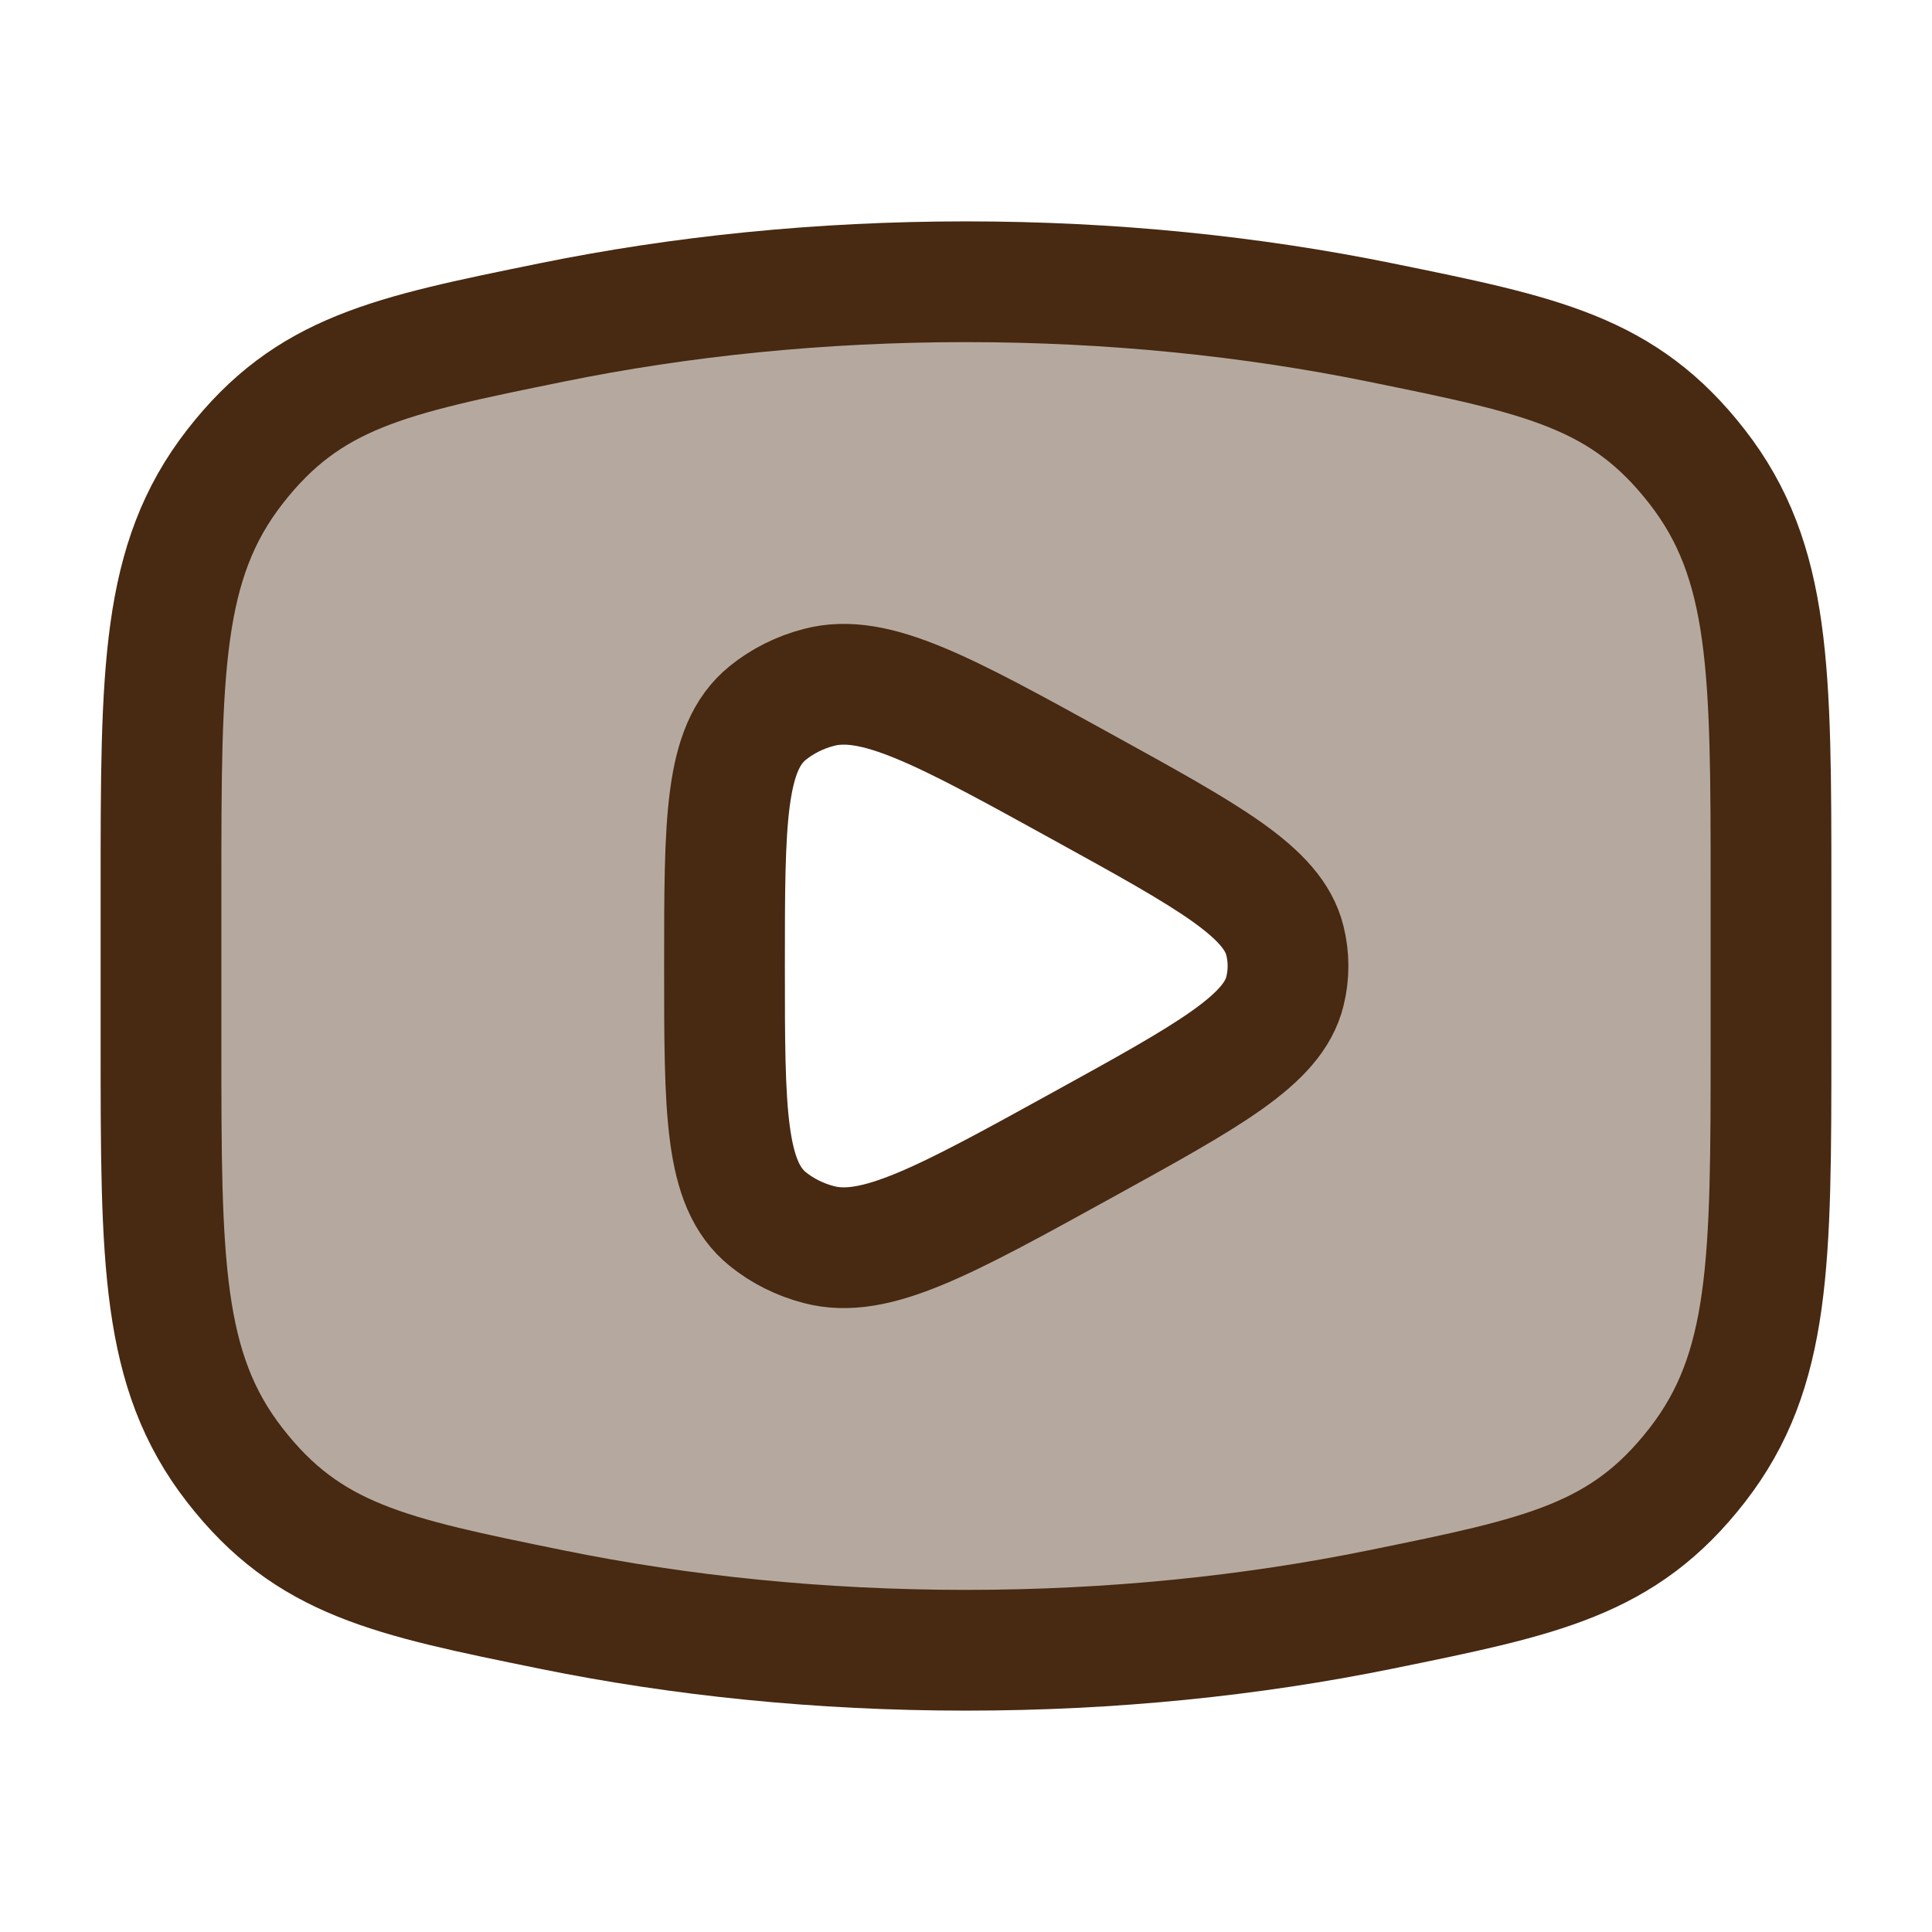 <svg xmlns="http://www.w3.org/2000/svg" fill="none" viewBox="0 0 24 24" height="24" width="24">
<path fill="#482911" d="M17.153 19.993C15.545 20.321 13.81 20.5 12 20.5C10.19 20.5 8.455 20.321 6.847 19.993C4.838 19.584 3.833 19.379 2.917 18.201C2 17.022 2 15.669 2 12.963V11.037C2 8.331 2 6.978 2.917 5.799C3.833 4.621 4.838 4.416 6.847 4.007C8.455 3.679 10.19 3.5 12 3.5C13.81 3.5 15.545 3.679 17.153 4.007C19.162 4.416 20.167 4.621 21.083 5.799C22 6.978 22 8.331 22 11.037V12.963C22 15.669 22 17.022 21.083 18.201C20.167 19.379 19.162 19.584 17.153 19.993ZM13.445 14.224C15.024 13.354 15.814 12.919 15.962 12.313C16.013 12.107 16.013 11.893 15.962 11.687C15.814 11.081 15.024 10.646 13.445 9.776C11.727 8.829 10.868 8.356 10.173 8.539C9.937 8.6 9.72 8.709 9.538 8.856C9 9.291 9 10.194 9 12C9 13.806 9 14.709 9.538 15.144C9.72 15.291 9.937 15.4 10.173 15.461C10.868 15.644 11.727 15.171 13.445 14.224Z" clip-rule="evenodd" fill-rule="evenodd" opacity="0.4"></path>
<path stroke-width="1.5" stroke="#482911" d="M12 20.5C13.81 20.5 15.545 20.321 17.153 19.993C19.162 19.584 20.167 19.379 21.083 18.201C22 17.022 22 15.669 22 12.963V11.037C22 8.331 22 6.978 21.083 5.799C20.167 4.621 19.162 4.416 17.153 4.007C15.545 3.679 13.81 3.5 12 3.5C10.19 3.5 8.455 3.679 6.847 4.007C4.838 4.416 3.833 4.621 2.917 5.799C2 6.978 2 8.331 2 11.037V12.963C2 15.669 2 17.022 2.917 18.201C3.833 19.379 4.838 19.584 6.847 19.993C8.455 20.321 10.19 20.5 12 20.5Z"></path>
<path stroke-linejoin="round" stroke-width="1.5" stroke="#482911" d="M15.962 12.313C15.814 12.919 15.024 13.354 13.445 14.224C11.727 15.171 10.868 15.644 10.173 15.461C9.937 15.4 9.72 15.291 9.538 15.144C9 14.709 9 13.806 9 12C9 10.194 9 9.291 9.538 8.856C9.72 8.709 9.937 8.6 10.173 8.539C10.868 8.356 11.727 8.829 13.445 9.776C15.024 10.646 15.814 11.081 15.962 11.687C16.013 11.893 16.013 12.107 15.962 12.313Z"></path>
</svg>

